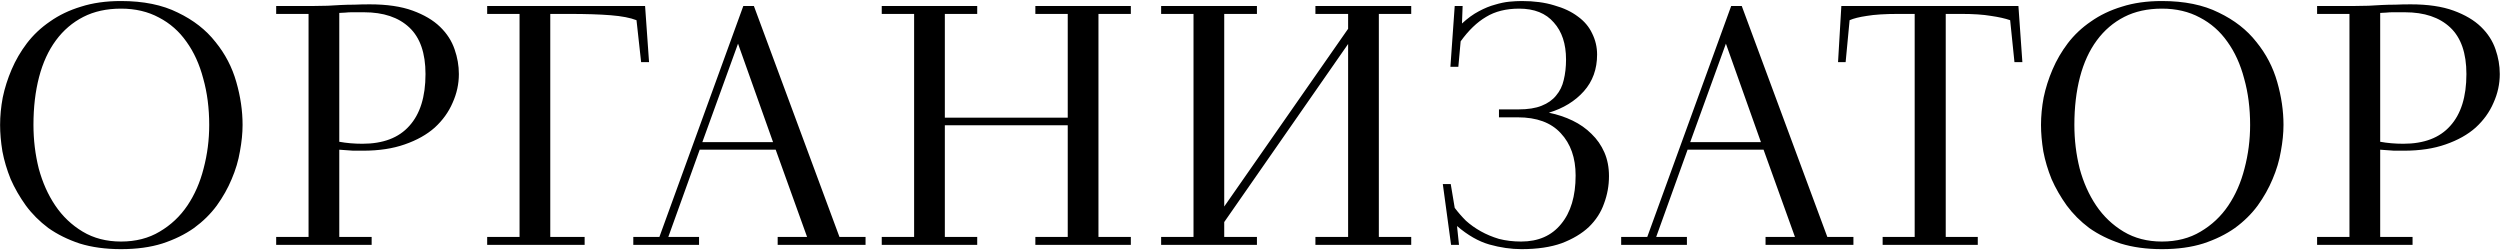 <?xml version="1.0" encoding="UTF-8"?> <svg xmlns="http://www.w3.org/2000/svg" width="2134" height="213" viewBox="0 0 2134 213" fill="none"><path d="M207.065 106.634C207.065 113.59 206.313 121.11 204.809 129.194C203.493 137.09 201.143 144.986 197.759 152.882C194.563 160.59 190.333 168.11 185.069 175.442C179.805 182.586 173.319 188.978 165.611 194.618C157.903 200.07 148.879 204.488 138.539 207.872C128.387 211.068 116.637 212.666 103.289 212.666C90.129 212.666 78.379 211.068 68.039 207.872C57.887 204.488 48.957 200.07 41.249 194.618C33.729 188.978 27.337 182.586 22.073 175.442C16.809 168.11 12.485 160.59 9.101 152.882C5.905 144.986 3.555 137.09 2.051 129.194C0.735 121.11 0.077 113.59 0.077 106.634C0.077 99.114 0.829 91.312 2.333 83.228C4.025 75.144 6.563 67.154 9.947 59.258C13.331 51.362 17.655 43.936 22.919 36.98C28.371 29.836 34.951 23.632 42.659 18.368C50.367 12.916 59.203 8.686 69.167 5.678C79.131 2.482 90.505 0.884 103.289 0.884C122.465 0.884 138.633 4.174 151.793 10.754C165.141 17.146 175.857 25.512 183.941 35.852C192.213 46.004 198.135 57.378 201.707 69.974C205.279 82.382 207.065 94.602 207.065 106.634ZM178.583 106.634C178.583 92.346 176.891 79.186 173.507 67.154C170.311 54.934 165.517 44.406 159.125 35.57C152.921 26.734 145.119 19.872 135.719 14.984C126.319 9.908 115.509 7.37 103.289 7.37C91.069 7.37 80.353 9.72 71.141 14.42C61.929 19.12 54.127 25.794 47.735 34.442C41.343 43.09 36.549 53.524 33.353 65.744C30.157 77.964 28.559 91.594 28.559 106.634C28.559 119.418 30.063 131.826 33.071 143.858C36.267 155.702 40.967 166.23 47.171 175.442C53.375 184.654 61.177 192.08 70.577 197.72C79.977 203.36 90.881 206.18 103.289 206.18C115.885 206.18 126.883 203.36 136.283 197.72C145.871 192.08 153.767 184.654 159.971 175.442C166.175 166.23 170.781 155.702 173.789 143.858C176.985 131.826 178.583 119.418 178.583 106.634ZM391.691 63.206C391.691 71.666 389.905 79.844 386.333 87.74C382.949 95.636 377.873 102.686 371.105 108.89C364.337 114.906 355.783 119.7 345.443 123.272C335.291 126.844 323.447 128.63 309.911 128.63C306.715 128.63 303.895 128.63 301.451 128.63C299.007 128.442 295.059 128.16 289.607 127.784V202.232H317.243V209H235.745V202.232H263.381V11.882H235.745V5.114H267.329C275.977 5.114 283.873 4.832 291.017 4.268C294.777 4.08 298.631 3.986 302.579 3.986C306.527 3.798 310.851 3.704 315.551 3.704C330.215 3.704 342.435 5.49 352.211 9.062C361.987 12.634 369.789 17.24 375.617 22.88C381.445 28.52 385.581 34.912 388.025 42.056C390.469 49.012 391.691 56.062 391.691 63.206ZM363.209 63.206C363.209 45.346 358.603 32.092 349.391 23.444C340.179 14.796 327.301 10.472 310.757 10.472C308.501 10.472 306.527 10.472 304.835 10.472C303.143 10.472 301.451 10.472 299.759 10.472C298.255 10.472 296.657 10.566 294.965 10.754C293.461 10.754 291.675 10.848 289.607 11.036V121.016C295.811 122.144 302.391 122.708 309.347 122.708C327.019 122.708 340.367 117.632 349.391 107.48C358.603 97.328 363.209 82.57 363.209 63.206ZM554.031 53.054H547.263L543.315 17.24C538.051 15.172 530.719 13.762 521.319 13.01C511.919 12.258 500.169 11.882 486.069 11.882H469.713V202.232H499.041V209H415.851V202.232H443.487V11.882H415.851V5.114H550.647L554.031 53.054ZM662.129 127.784H597.269L570.479 202.232H596.705V209H540.587V202.232H562.865L634.493 5.114H643.517L716.555 202.232H738.833V209H663.821V202.232H688.919L662.129 127.784ZM599.525 121.298H659.873L629.981 37.262L599.525 121.298ZM883.784 209V202.232H911.42V106.916H806.516V202.232H834.152V209H752.654V202.232H780.29V11.882H752.654V5.114H834.152V11.882H806.516V100.43H911.42V11.882H883.784V5.114H965.282V11.882H937.646V202.232H965.282V209H883.784ZM1122.84 209V202.232H1150.75V37.544L1045 189.542V202.232H1072.92V209H991.142V202.232H1018.78V11.882H991.142V5.114H1072.92V11.882H1045V176.288L1150.75 24.572V11.882H1122.84V5.114H1204.62V11.882H1176.98V202.232H1204.62V209H1122.84ZM1298.42 206.18C1313.08 206.18 1324.46 201.198 1332.54 191.234C1340.81 181.27 1344.95 167.452 1344.95 149.78C1344.95 134.74 1340.72 122.708 1332.26 113.684C1323.99 104.66 1311.77 100.148 1295.6 100.148H1279.52V93.38H1296.16C1304.25 93.38 1310.83 92.346 1315.9 90.278C1321.17 88.21 1325.3 85.296 1328.31 81.536C1331.51 77.776 1333.67 73.358 1334.8 68.282C1336.11 63.018 1336.77 57.19 1336.77 50.798C1336.77 37.45 1333.29 26.922 1326.34 19.214C1319.57 11.318 1309.7 7.37 1296.73 7.37C1285.63 7.37 1276.23 9.72 1268.53 14.42C1260.82 18.932 1253.58 25.888 1246.81 35.288L1244.84 57.002H1238.07L1241.74 5.114H1248.5L1247.94 20.06C1252.83 15.548 1257.62 12.07 1262.32 9.626C1267.21 6.994 1271.82 5.114 1276.14 3.986C1280.46 2.67 1284.51 1.824 1288.27 1.448C1292.21 1.072 1295.79 0.884 1298.98 0.884C1309.51 0.884 1318.72 2.106 1326.62 4.55C1334.7 6.806 1341.47 10.002 1346.92 14.138C1352.37 18.086 1356.42 22.88 1359.05 28.52C1361.87 34.16 1363.28 40.176 1363.28 46.568C1363.28 58.976 1359.52 69.41 1352 77.87C1344.48 86.33 1334.51 92.44 1322.11 96.2C1329.44 97.704 1336.21 99.96 1342.41 102.968C1348.61 105.976 1353.97 109.736 1358.48 114.248C1363.18 118.76 1366.85 124.024 1369.48 130.04C1372.11 136.056 1373.43 142.824 1373.43 150.344C1373.43 158.428 1372.02 166.23 1369.2 173.75C1366.57 181.27 1362.24 187.944 1356.23 193.772C1350.21 199.412 1342.5 204.018 1333.1 207.59C1323.7 210.974 1312.24 212.666 1298.7 212.666C1289.86 212.666 1280.75 211.35 1271.35 208.718C1262.13 206.086 1252.92 200.822 1243.71 192.926L1245.4 209H1238.63L1231.58 157.112H1238.35L1241.74 177.416C1244.56 181.176 1247.75 184.842 1251.32 188.414C1255.08 191.798 1259.31 194.806 1264.01 197.438C1268.71 200.07 1273.88 202.232 1279.52 203.924C1285.35 205.428 1291.65 206.18 1298.42 206.18ZM1505.38 127.784H1440.52L1413.73 202.232H1439.95V209H1383.83V202.232H1406.11L1477.74 5.114H1486.76L1559.8 202.232H1582.08V209H1507.07V202.232H1532.17L1505.38 127.784ZM1442.77 121.298H1503.12L1473.23 37.262L1442.77 121.298ZM1722.92 5.114L1726.3 53.054H1719.54L1715.87 17.24C1711.55 15.736 1706.09 14.514 1699.51 13.574C1692.93 12.446 1684.57 11.882 1674.42 11.882H1660.88V202.232H1688.23V209H1607.02V202.232H1634.37V11.882H1620.27C1608.99 11.882 1600.06 12.446 1593.48 13.574C1587.09 14.514 1582.2 15.736 1578.82 17.24L1575.43 53.054H1568.95L1571.77 5.114H1722.92ZM1949.19 106.634C1949.19 113.59 1948.43 121.11 1946.93 129.194C1945.61 137.09 1943.26 144.986 1939.88 152.882C1936.68 160.59 1932.45 168.11 1927.19 175.442C1921.93 182.586 1915.44 188.978 1907.73 194.618C1900.02 200.07 1891 204.488 1880.66 207.872C1870.51 211.068 1858.76 212.666 1845.41 212.666C1832.25 212.666 1820.5 211.068 1810.16 207.872C1800.01 204.488 1791.08 200.07 1783.37 194.618C1775.85 188.978 1769.46 182.586 1764.19 175.442C1758.93 168.11 1754.61 160.59 1751.22 152.882C1748.03 144.986 1745.68 137.09 1744.17 129.194C1742.86 121.11 1742.2 113.59 1742.2 106.634C1742.2 99.114 1742.95 91.312 1744.45 83.228C1746.15 75.144 1748.68 67.154 1752.07 59.258C1755.45 51.362 1759.78 43.936 1765.04 36.98C1770.49 29.836 1777.07 23.632 1784.78 18.368C1792.49 12.916 1801.32 8.686 1811.29 5.678C1821.25 2.482 1832.63 0.884 1845.41 0.884C1864.59 0.884 1880.75 4.174 1893.91 10.754C1907.26 17.146 1917.98 25.512 1926.06 35.852C1934.33 46.004 1940.26 57.378 1943.83 69.974C1947.4 82.382 1949.19 94.602 1949.19 106.634ZM1920.7 106.634C1920.7 92.346 1919.01 79.186 1915.63 67.154C1912.43 54.934 1907.64 44.406 1901.25 35.57C1895.04 26.734 1887.24 19.872 1877.84 14.984C1868.44 9.908 1857.63 7.37 1845.41 7.37C1833.19 7.37 1822.47 9.72 1813.26 14.42C1804.05 19.12 1796.25 25.794 1789.86 34.442C1783.46 43.09 1778.67 53.524 1775.47 65.744C1772.28 77.964 1770.68 91.594 1770.68 106.634C1770.68 119.418 1772.18 131.826 1775.19 143.858C1778.39 155.702 1783.09 166.23 1789.29 175.442C1795.5 184.654 1803.3 192.08 1812.7 197.72C1822.1 203.36 1833 206.18 1845.41 206.18C1858.01 206.18 1869 203.36 1878.4 197.72C1887.99 192.08 1895.89 184.654 1902.09 175.442C1908.3 166.23 1912.9 155.702 1915.91 143.858C1919.11 131.826 1920.7 119.418 1920.7 106.634ZM2133.81 63.206C2133.81 71.666 2132.03 79.844 2128.45 87.74C2125.07 95.636 2119.99 102.686 2113.23 108.89C2106.46 114.906 2097.9 119.7 2087.56 123.272C2077.41 126.844 2065.57 128.63 2052.03 128.63C2048.84 128.63 2046.02 128.63 2043.57 128.63C2041.13 128.442 2037.18 128.16 2031.73 127.784V202.232H2059.36V209H1977.87V202.232H2005.5V11.882H1977.87V5.114H2009.45C2018.1 5.114 2025.99 4.832 2033.14 4.268C2036.9 4.08 2040.75 3.986 2044.7 3.986C2048.65 3.798 2052.97 3.704 2057.67 3.704C2072.34 3.704 2084.56 5.49 2094.33 9.062C2104.11 12.634 2111.91 17.24 2117.74 22.88C2123.57 28.52 2127.7 34.912 2130.15 42.056C2132.59 49.012 2133.81 56.062 2133.81 63.206ZM2105.33 63.206C2105.33 45.346 2100.72 32.092 2091.51 23.444C2082.3 14.796 2069.42 10.472 2052.88 10.472C2050.62 10.472 2048.65 10.472 2046.96 10.472C2045.26 10.472 2043.57 10.472 2041.88 10.472C2040.38 10.472 2038.78 10.566 2037.09 10.754C2035.58 10.754 2033.8 10.848 2031.73 11.036V121.016C2037.93 122.144 2044.51 122.708 2051.47 122.708C2069.14 122.708 2082.49 117.632 2091.51 107.48C2100.72 97.328 2105.33 82.57 2105.33 63.206Z" fill="black"></path></svg> 